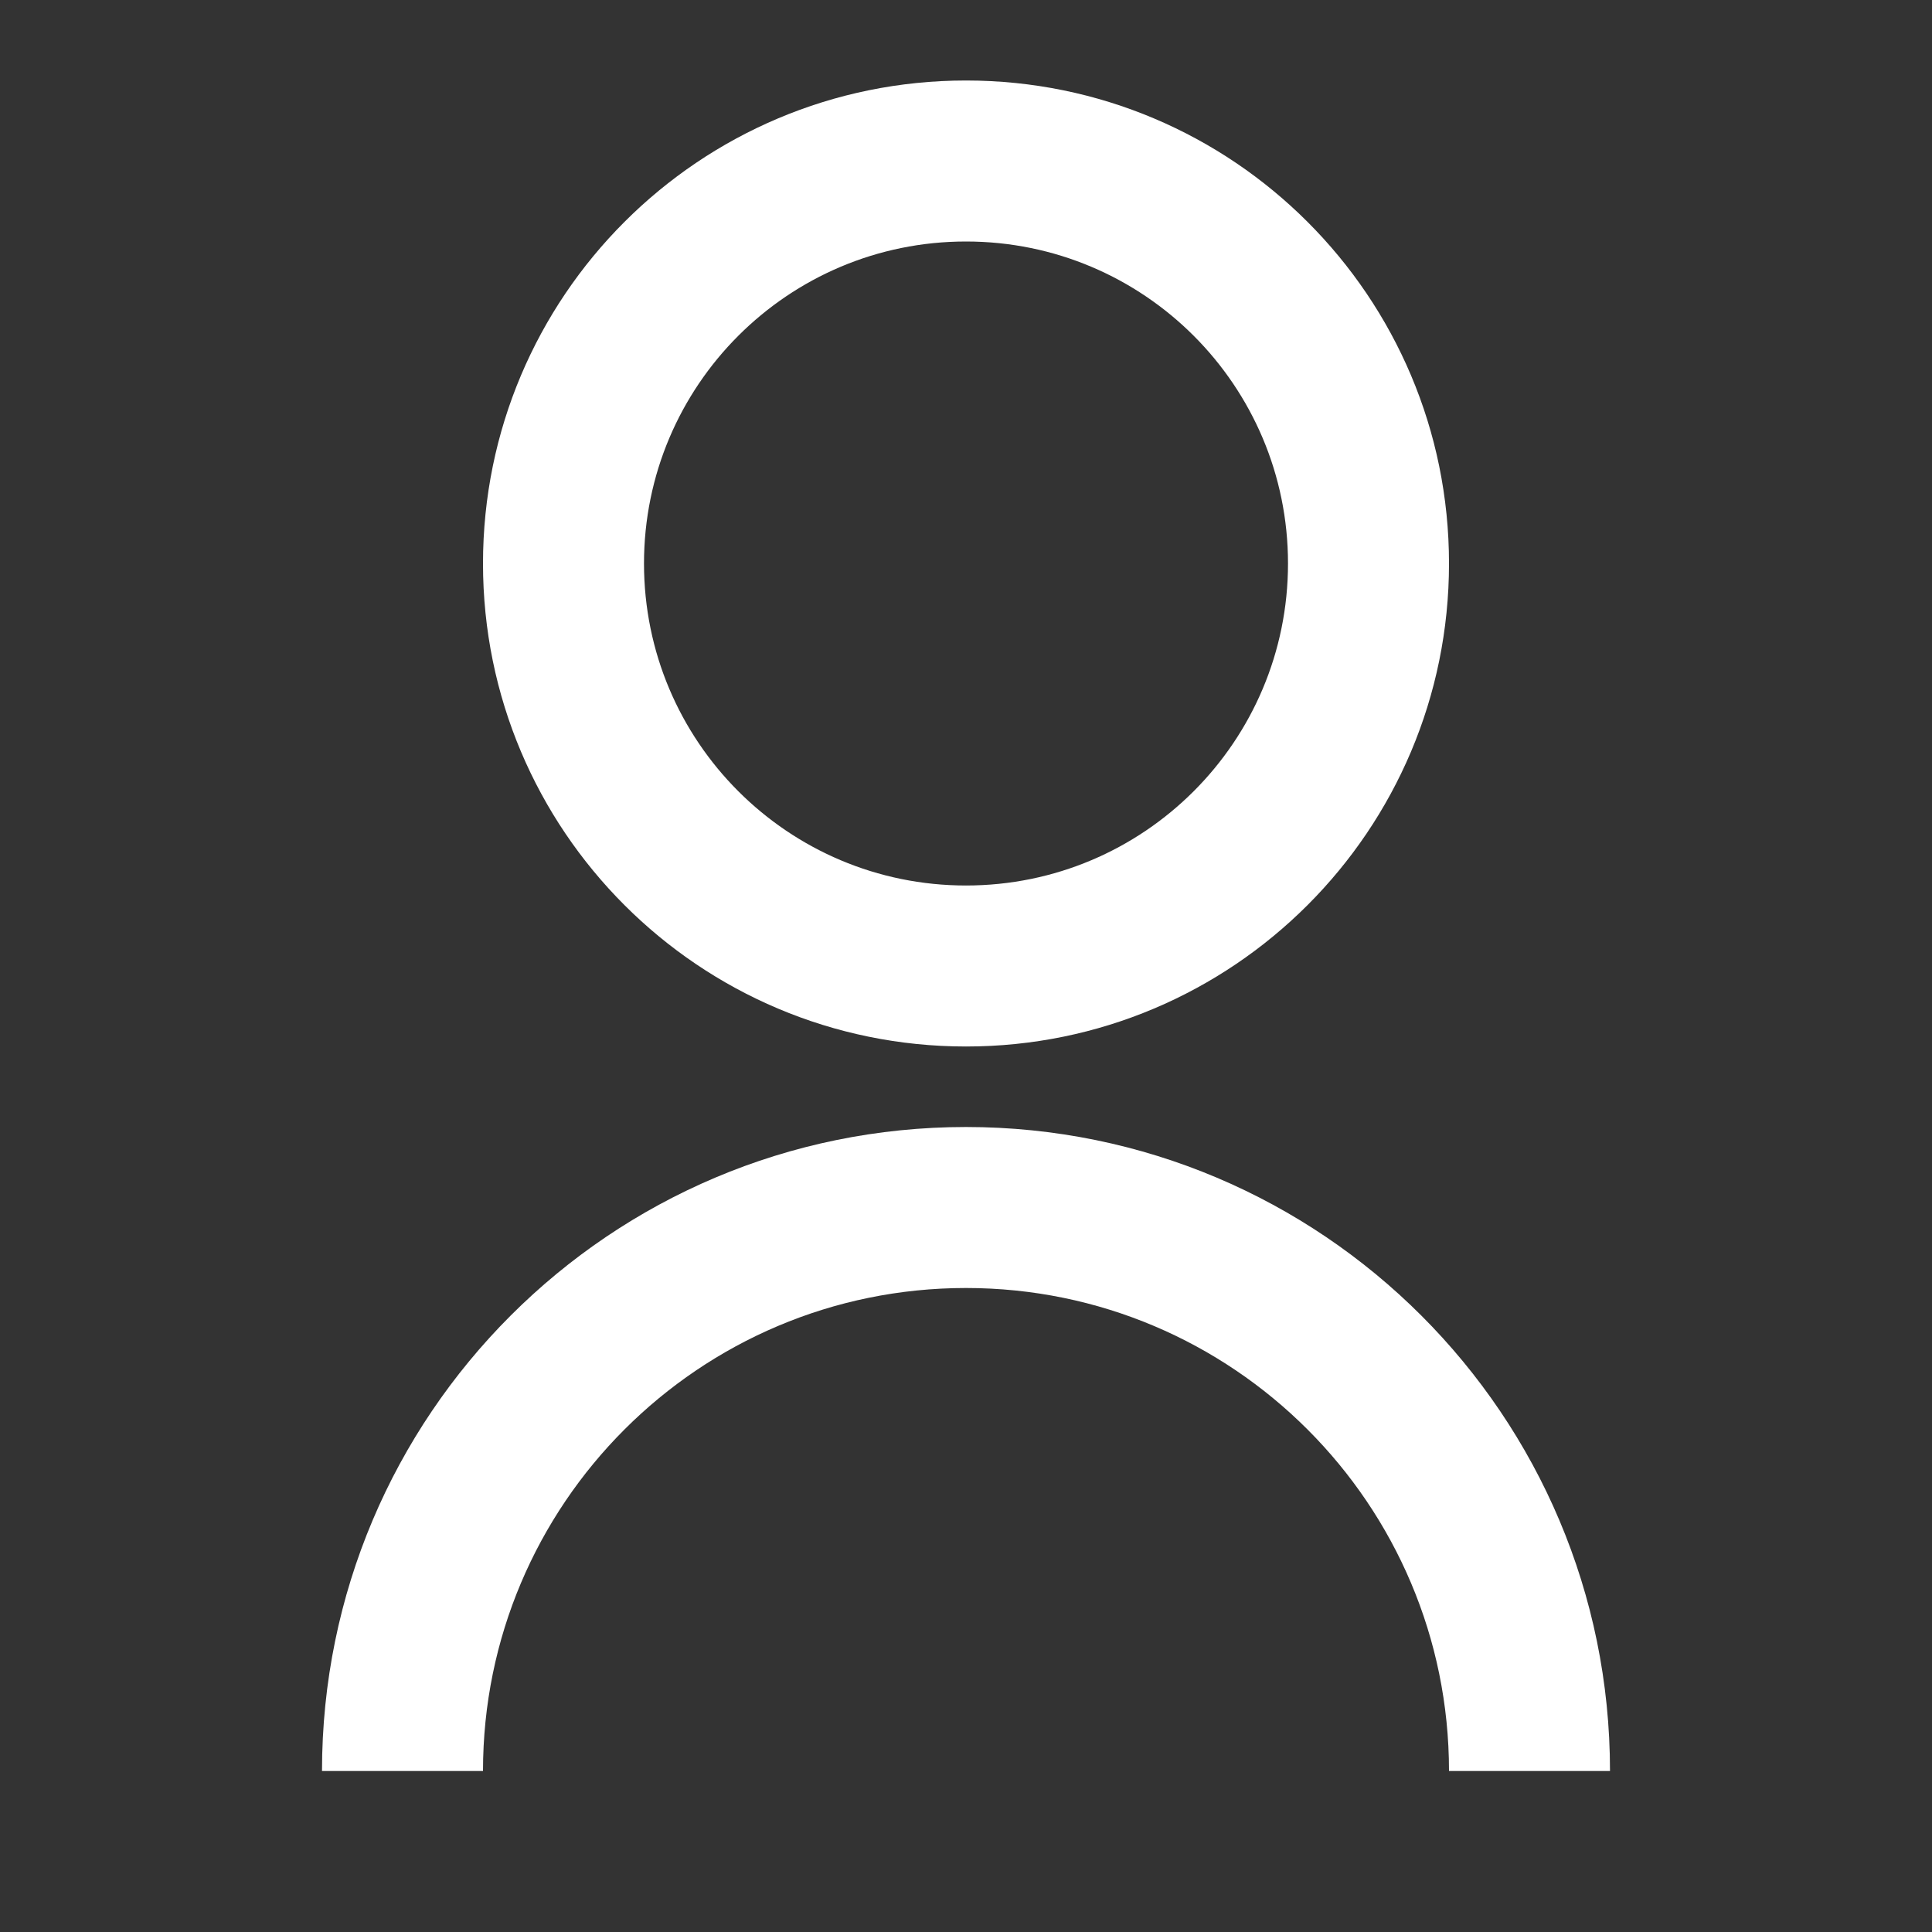 <?xml version="1.0" encoding="UTF-8"?> <svg xmlns="http://www.w3.org/2000/svg" width="48" height="48" fill="none" viewBox="0 0 48 48"><rect x="0" y="0" width="48" height="48" fill="#333333" stroke="none"/><path fill="#fff" d="M8 44c0-8.837 7.163-16 16-16s16 7.163 16 16h-4c0-6.627-5.373-12-12-12s-12 5.373-12 12H8Zm16-18c-6.63 0-12-5.37-12-12S17.37 2 24 2s12 5.37 12 12-5.37 12-12 12Zm0-4c4.42 0 8-3.58 8-8s-3.58-8-8-8-8 3.58-8 8 3.58 8 8 8Z"></path></svg> 